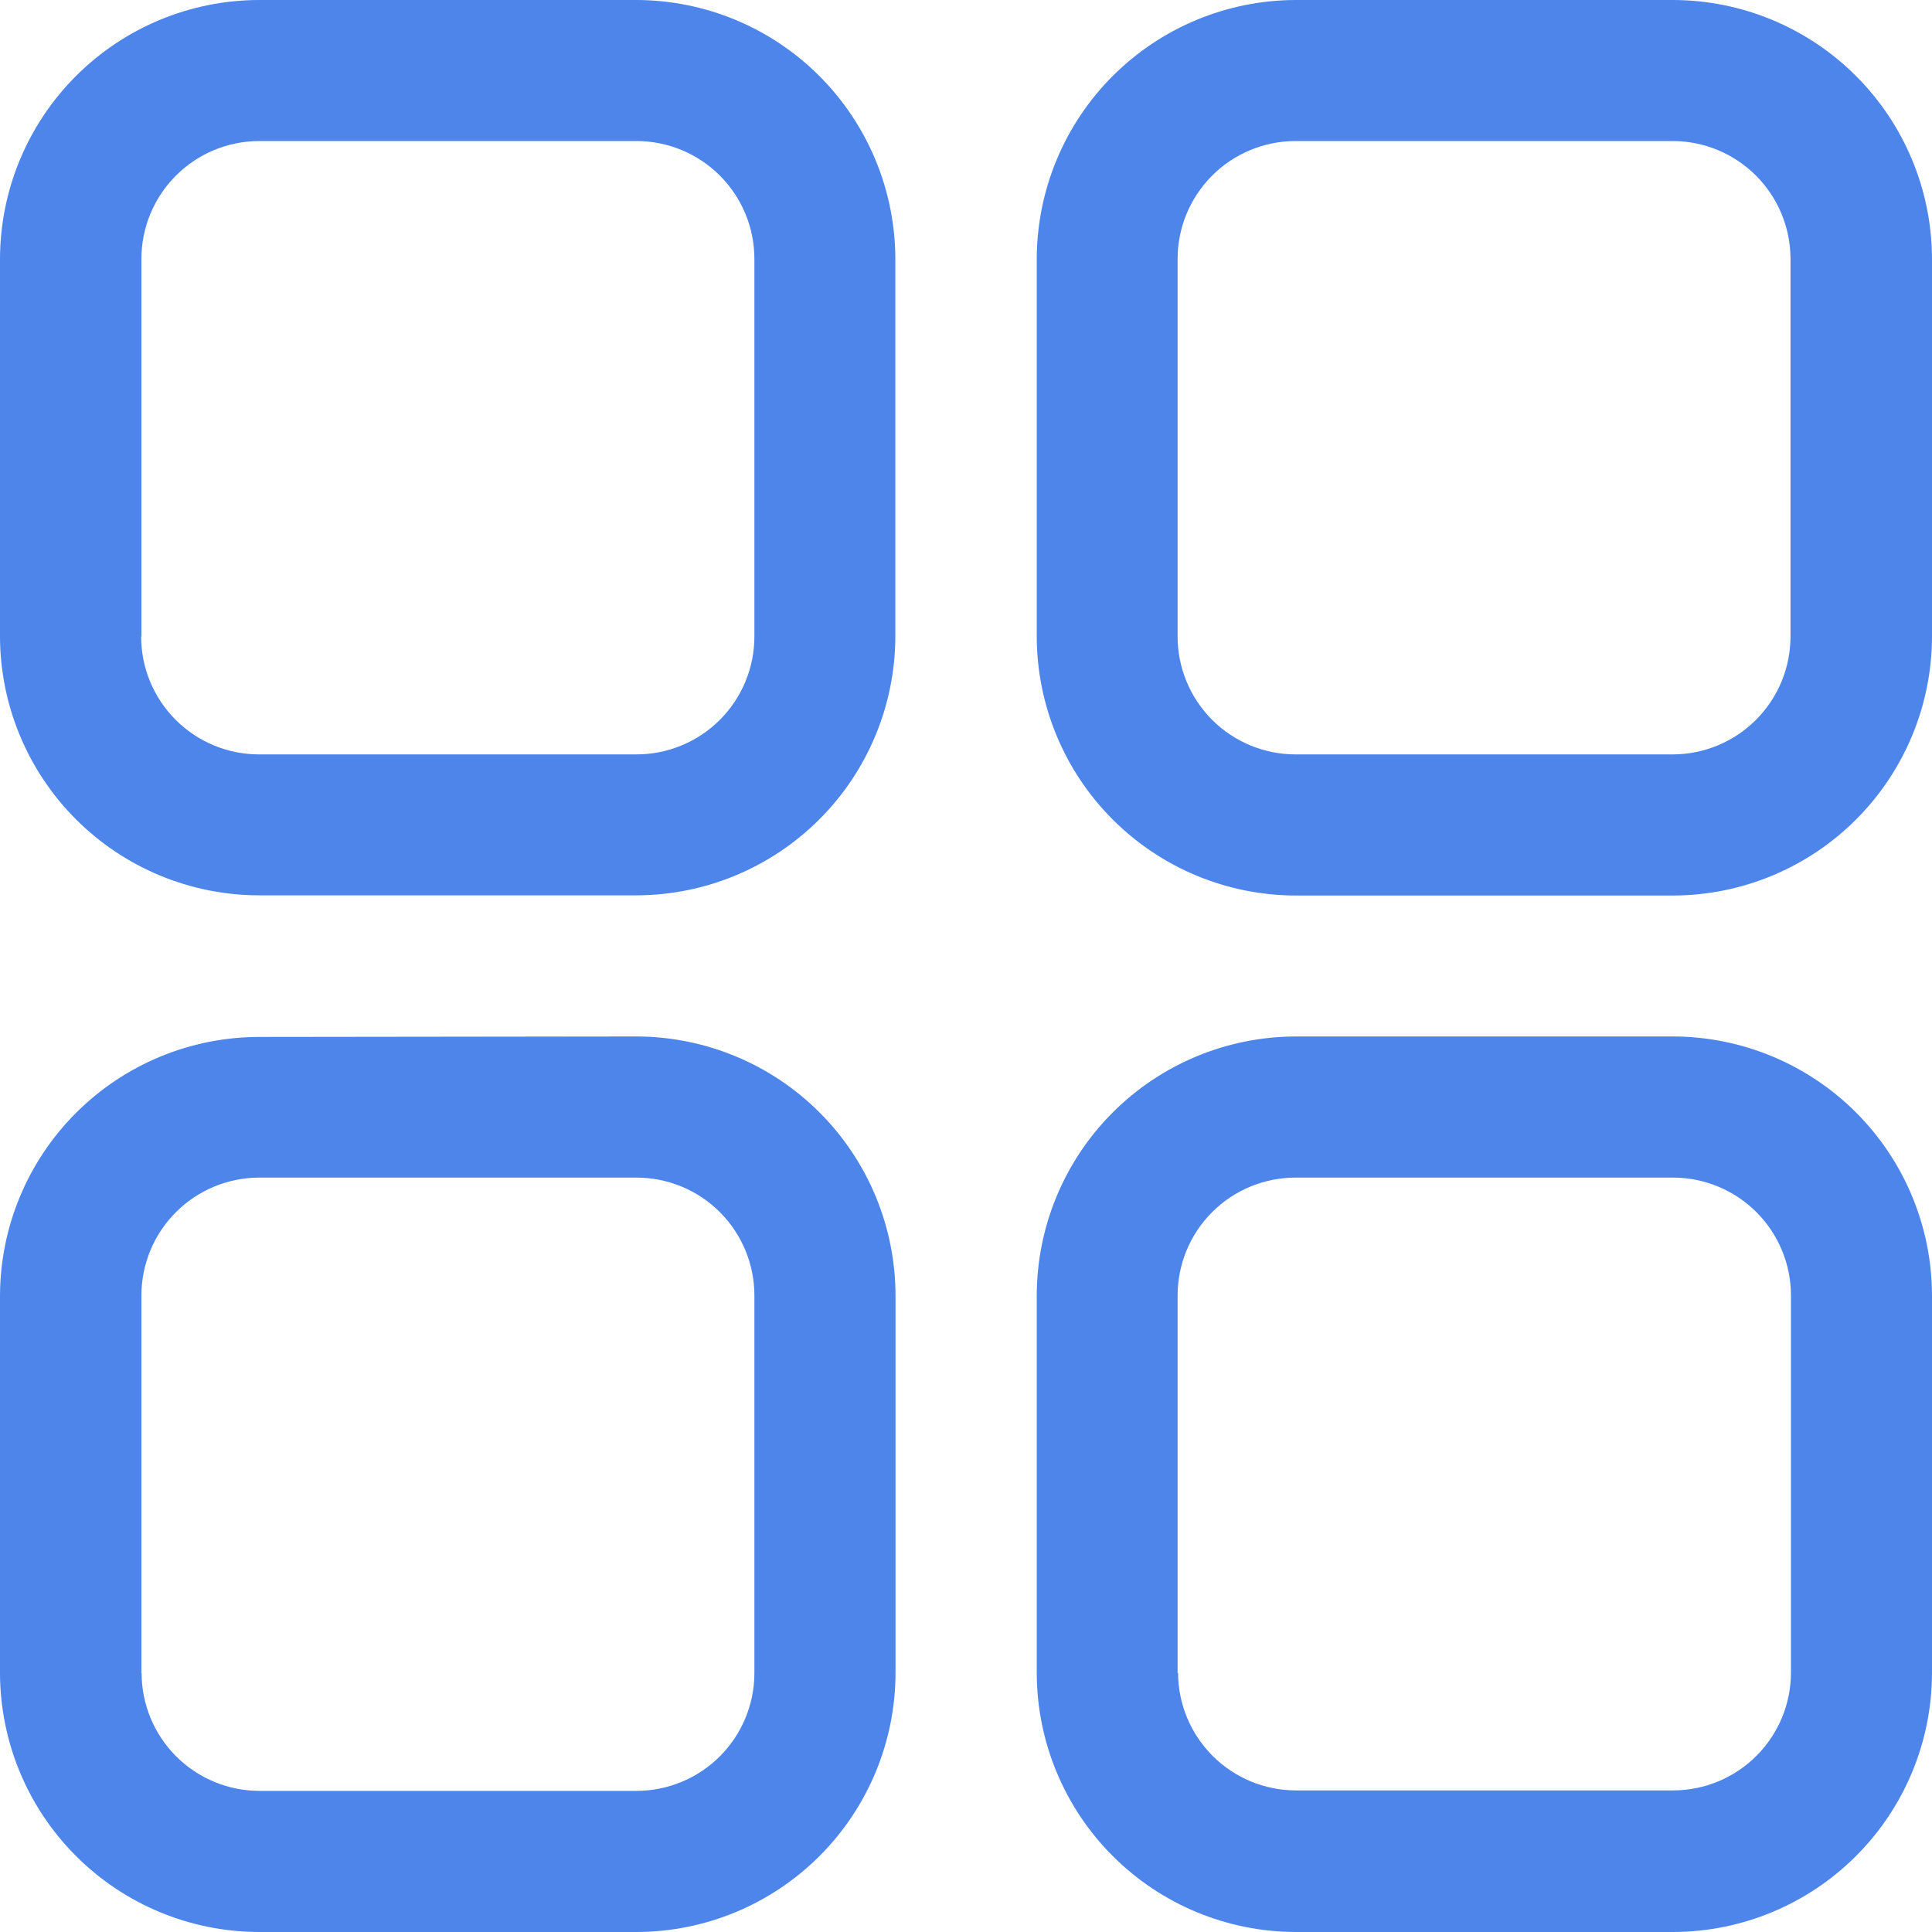 <svg id="Built_for_Dynamics_365_and_Salesforce_Icon" data-name="Built for Dynamics 365 and Salesforce Icon" xmlns="http://www.w3.org/2000/svg" xmlns:xlink="http://www.w3.org/1999/xlink" width="21" height="21" viewBox="0 0 21 21">
  <defs>
    <clipPath id="clip-path">
      <path id="Path_5612" data-name="Path 5612" d="M1.537,18.183v-4.1A1.282,1.282,0,0,1,2.817,12.8h4.1A1.282,1.282,0,0,1,8.2,14.086v4.1a1.282,1.282,0,0,1-1.281,1.28h-4.1a1.282,1.282,0,0,1-1.28-1.28m1.28-6.915A2.82,2.82,0,0,0,0,14.086v4.1A2.82,2.82,0,0,0,2.817,21h4.1a2.82,2.82,0,0,0,2.817-2.817v-4.1a2.82,2.82,0,0,0-2.817-2.817ZM12.8,18.183v-4.1A1.282,1.282,0,0,1,14.086,12.8h4.1a1.282,1.282,0,0,1,1.281,1.281v4.1a1.282,1.282,0,0,1-1.281,1.28h-4.1a1.282,1.282,0,0,1-1.281-1.28m1.281-6.915a2.82,2.82,0,0,0-2.817,2.817v4.1A2.82,2.82,0,0,0,14.086,21h4.1A2.82,2.82,0,0,0,21,18.183v-4.1a2.82,2.82,0,0,0-2.817-2.817ZM1.537,6.914v-4.1a1.282,1.282,0,0,1,1.28-1.281h4.1A1.282,1.282,0,0,1,8.2,2.817v4.1A1.282,1.282,0,0,1,6.914,8.2h-4.1a1.282,1.282,0,0,1-1.28-1.281M2.817,0A2.82,2.82,0,0,0,0,2.817v4.1A2.82,2.82,0,0,0,2.817,9.732h4.1A2.82,2.82,0,0,0,9.732,6.914v-4.1A2.82,2.82,0,0,0,6.914,0ZM12.8,6.914v-4.1a1.282,1.282,0,0,1,1.281-1.281h4.1a1.282,1.282,0,0,1,1.281,1.281v4.1A1.282,1.282,0,0,1,18.183,8.2h-4.1A1.282,1.282,0,0,1,12.8,6.914M14.086,0a2.82,2.82,0,0,0-2.817,2.817v4.1a2.82,2.82,0,0,0,2.817,2.817h4.1A2.82,2.82,0,0,0,21,6.914v-4.1A2.82,2.82,0,0,0,18.183,0Z" fill="#4d85eb"/>
    </clipPath>
  </defs>
  <g id="Group_5798" data-name="Group 5798" clip-path="url(#clip-path)">
    <rect id="Rectangle_3597" data-name="Rectangle 3597" width="29.698" height="29.698" transform="translate(-10.5 10.5) rotate(-45)" fill="#4d85eb"/>
  </g>
</svg>
